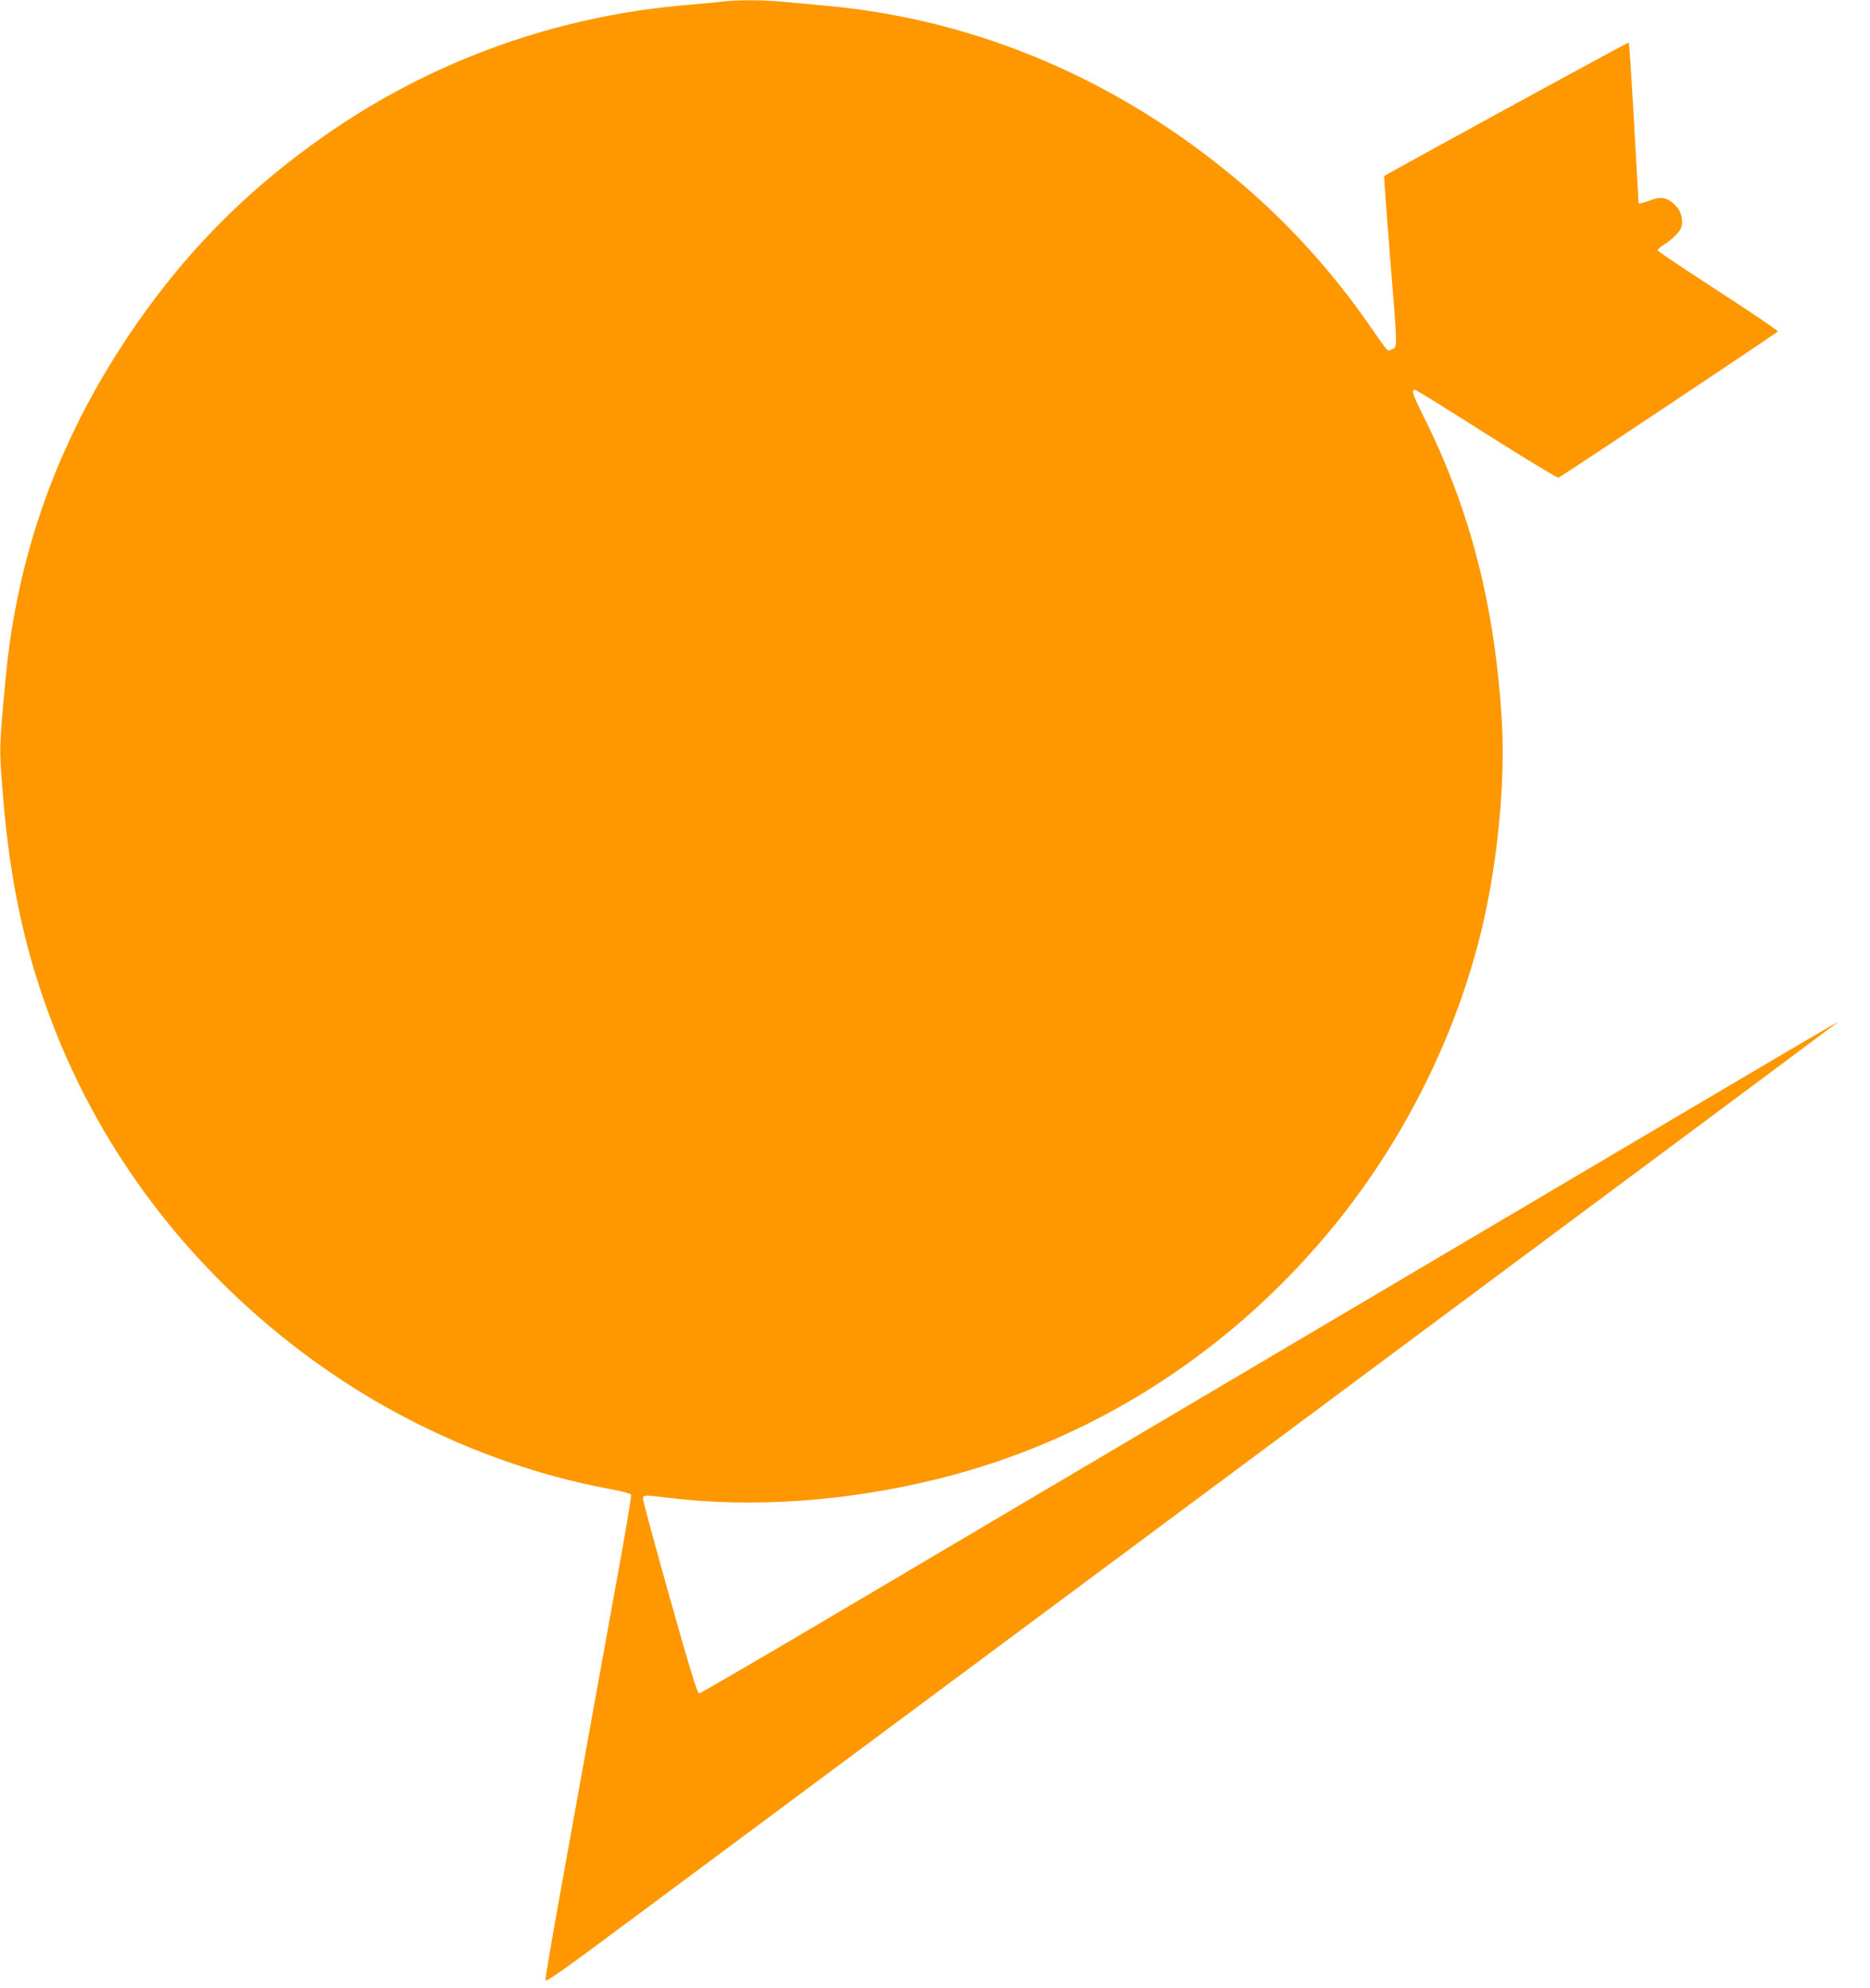<?xml version="1.0" standalone="no"?>
<!DOCTYPE svg PUBLIC "-//W3C//DTD SVG 20010904//EN"
 "http://www.w3.org/TR/2001/REC-SVG-20010904/DTD/svg10.dtd">
<svg version="1.0" xmlns="http://www.w3.org/2000/svg"
 width="1204pt" height="1280pt" viewBox="0 0 1204 1280"
 preserveAspectRatio="xMidYMid meet">
<g transform="translate(0,1280) scale(0.1,-0.1)"
fill="#ff9800" stroke="none">
<path d="M4655 12790 c-33 -4 -127 -13 -210 -20 -851 -68 -1656 -356 -2350
-840 -518 -362 -918 -770 -1270 -1295 -454 -679 -715 -1407 -789 -2205 -43
-461 -42 -447 -16 -765 47 -571 150 -1032 336 -1503 356 -900 990 -1678 1819
-2232 535 -357 1147 -607 1762 -720 67 -12 124 -28 126 -34 3 -7 -24 -170 -58
-362 -35 -192 -116 -639 -180 -994 -64 -355 -161 -894 -216 -1199 -55 -305
-99 -562 -97 -572 2 -14 122 70 503 354 275 205 2136 1588 4135 3074 1999
1487 3646 2712 3660 2724 40 34 574 348 -6524 -3849 -423 -250 -776 -455 -784
-456 -12 -1 -55 138 -189 614 -95 338 -173 625 -173 638 0 27 4 27 160 8 543
-68 1158 -24 1750 124 966 241 1834 788 2492 1570 486 578 841 1284 1007 2005
96 416 143 923 121 1295 -44 747 -204 1369 -506 1972 -69 139 -79 168 -53 168
6 0 213 -128 461 -286 248 -157 456 -283 462 -280 27 12 1411 935 1413 942 1
5 -171 122 -384 260 -213 138 -388 255 -390 261 -2 6 16 23 41 38 24 14 61 44
80 66 29 31 36 47 36 80 0 49 -19 88 -59 122 -42 35 -79 41 -132 22 -50 -19
-89 -29 -89 -24 0 2 -13 235 -29 517 -16 283 -31 516 -34 518 -4 4 -1562 -848
-1575 -860 -2 -2 15 -231 37 -509 50 -614 49 -590 14 -606 -32 -15 -16 -32
-149 159 -236 340 -516 649 -827 913 -780 662 -1698 1054 -2677 1141 -96 9
-225 21 -286 26 -125 11 -280 11 -369 0z"/>
</g>
</svg>
